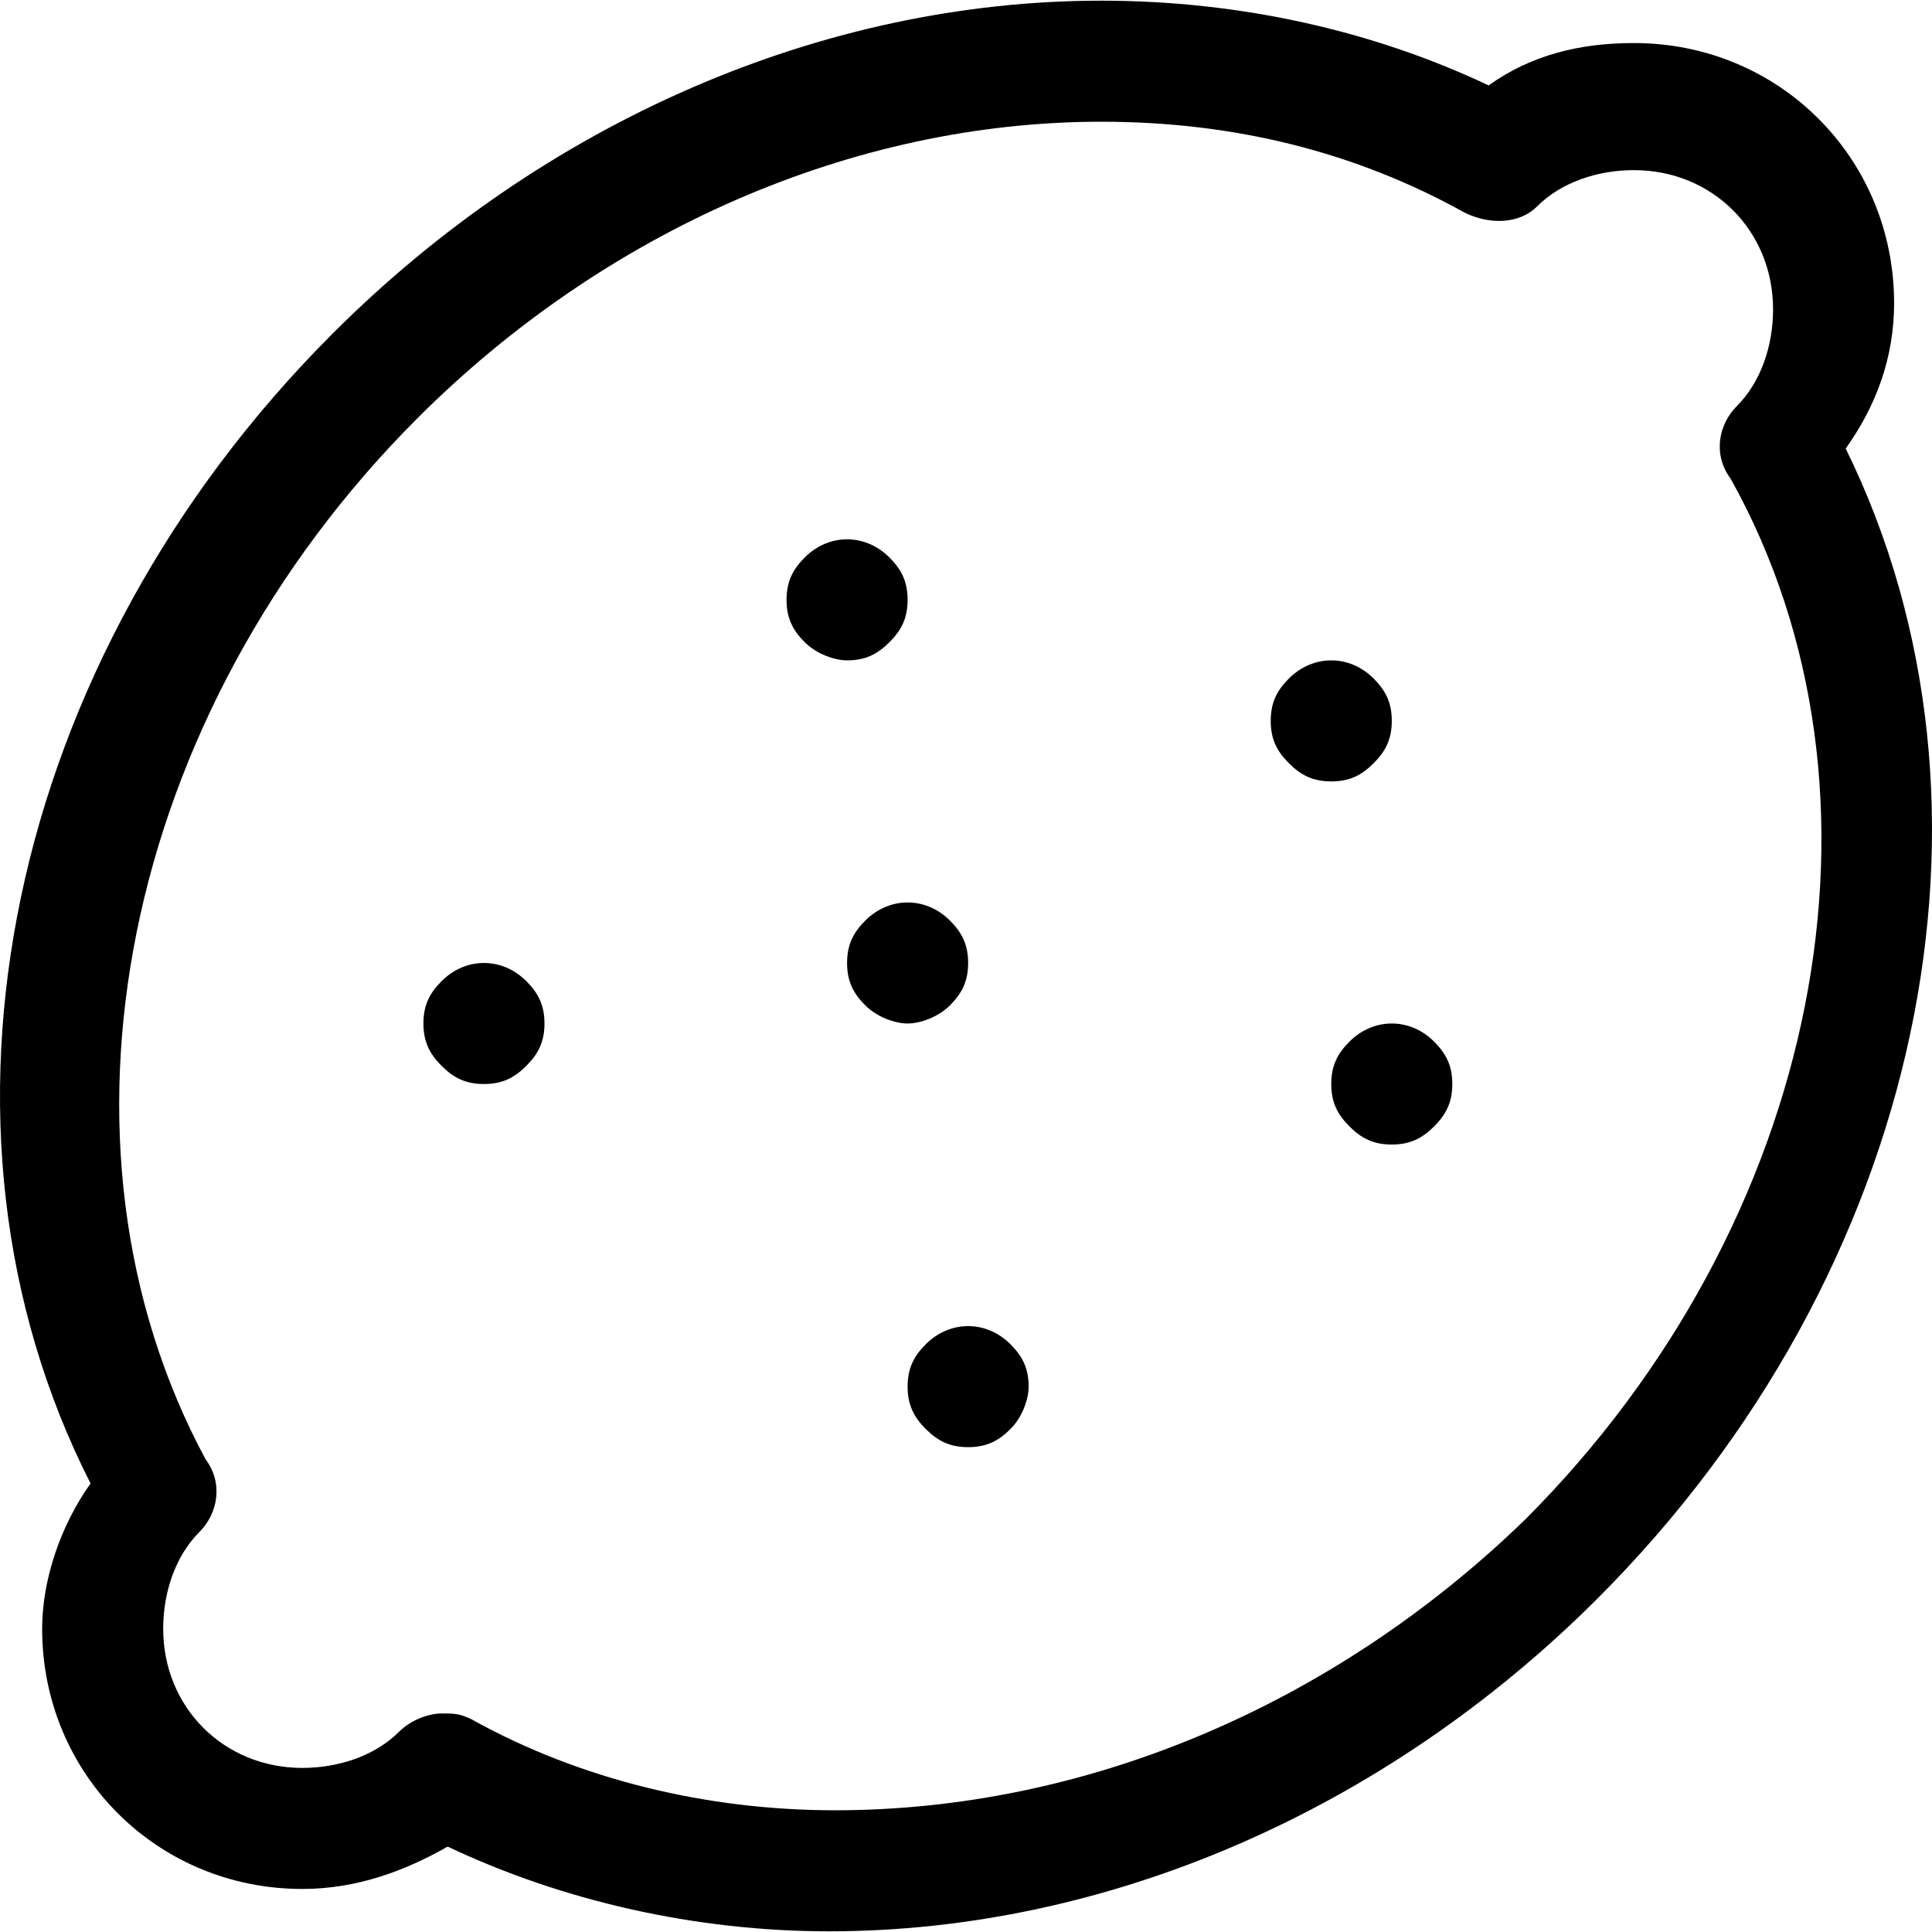 <?xml version="1.0" encoding="iso-8859-1"?>
<!-- Generator: Adobe Illustrator 19.0.0, SVG Export Plug-In . SVG Version: 6.00 Build 0)  -->
<svg version="1.1" id="Layer_1" xmlns="http://www.w3.org/2000/svg" xmlns:xlink="http://www.w3.org/1999/xlink" x="0px" y="0px"
	 viewBox="0 0 510.758 510.758" style="enable-background:new 0 0 510.758 510.758;" xml:space="preserve">
<g>
	<g>
		<path d="M251.142,243.379c-6.4-6.4-16-6.4-22.4,0c-3.2,3.2-4.8,6.4-4.8,11.2s1.6,8,4.8,11.2c3.2,3.2,8,4.8,11.2,4.8
			s8-1.6,11.2-4.8c3.2-3.2,4.8-6.4,4.8-11.2S254.342,246.579,251.142,243.379z"/>
	</g>
</g>
<g>
	<g>
		<path d="M379.142,275.379c-6.4-6.4-16-6.4-22.4,0c-3.2,3.2-4.8,6.4-4.8,11.2s1.6,8,4.8,11.2c3.2,3.2,6.4,4.8,11.2,4.8
			s8-1.6,11.2-4.8c3.2-3.2,4.8-6.4,4.8-11.2S382.342,278.579,379.142,275.379z"/>
	</g>
</g>
<g>
	<g>
		<path d="M363.142,179.379c-6.4-6.4-16-6.4-22.4,0c-3.2,3.2-4.8,6.4-4.8,11.2s1.6,8,4.8,11.2c3.2,3.2,6.4,4.8,11.2,4.8
			s8-1.6,11.2-4.8c3.2-3.2,4.8-6.4,4.8-11.2S366.342,182.579,363.142,179.379z"/>
	</g>
</g>
<g>
	<g>
		<path d="M267.142,355.379c-6.4-6.4-16-6.4-22.4,0c-3.2,3.2-4.8,6.4-4.8,11.2s1.6,8,4.8,11.2c3.2,3.2,6.4,4.8,11.2,4.8
			c4.8,0,8-1.6,11.2-4.8c3.2-3.2,4.8-8,4.8-11.2C271.942,361.779,270.342,358.579,267.142,355.379z"/>
	</g>
</g>
<g>
	<g>
		<path d="M139.142,259.379c-6.4-6.4-16-6.4-22.4,0c-3.2,3.2-4.8,6.4-4.8,11.2s1.6,8,4.8,11.2c3.2,3.2,6.4,4.8,11.2,4.8
			s8-1.6,11.2-4.8c3.2-3.2,4.8-6.4,4.8-11.2S142.342,262.579,139.142,259.379z"/>
	</g>
</g>
<g>
	<g>
		<path d="M235.142,147.379c-6.4-6.4-16-6.4-22.4,0c-3.2,3.2-4.8,6.4-4.8,11.2s1.6,8,4.8,11.2c3.2,3.2,8,4.8,11.2,4.8
			c4.8,0,8-1.6,11.2-4.8c3.2-3.2,4.8-6.4,4.8-11.2S238.342,150.579,235.142,147.379z"/>
	</g>
</g>
<g>
	<g>
		<path d="M487.942,118.579c8-11.2,12.8-24,12.8-38.4c0-38.4-30.4-68.8-68.8-68.8c-14.4,0-27.2,3.2-38.4,11.2
			c-30.4-14.4-65.6-22.4-102.4-22.4c-73.6,0-147.2,32-203.2,88c-86.4,86.4-112,209.6-64,304c-8,11.2-12.8,25.6-12.8,38.4
			c0,38.4,30.4,68.8,68.8,68.8c14.4,0,27.2-4.8,38.4-11.2c30.4,14.4,65.6,22.4,100.8,22.4c73.6,0,147.2-32,203.2-88
			C508.742,336.179,534.342,212.979,487.942,118.579z M403.142,401.779c-51.2,49.6-116.8,76.8-182.4,76.8c-33.6,0-67.2-8-96-24
			c-3.2-1.6-4.8-1.6-8-1.6c-3.2,0-8,1.6-11.2,4.8c-6.4,6.4-16,9.6-25.6,9.6c-20.8,0-36.8-16-36.8-36.8c0-9.6,3.2-19.2,9.6-25.6
			c4.8-4.8,6.4-12.8,1.6-19.2c-44.8-83.2-22.4-196.8,56-275.2c49.6-49.6,115.2-78.4,180.8-78.4c35.2,0,67.2,8,96,24
			c6.4,3.2,14.4,3.2,19.2-1.6c6.4-6.4,16-9.6,25.6-9.6c20.8,0,36.8,16,36.8,36.8c0,9.6-3.2,19.2-9.6,25.6
			c-4.8,4.8-6.4,12.8-1.6,19.2C503.942,209.779,481.542,323.379,403.142,401.779z"/>
	</g>
</g>
<g>
</g>
<g>
</g>
<g>
</g>
<g>
</g>
<g>
</g>
<g>
</g>
<g>
</g>
<g>
</g>
<g>
</g>
<g>
</g>
<g>
</g>
<g>
</g>
<g>
</g>
<g>
</g>
<g>
</g>
</svg>
